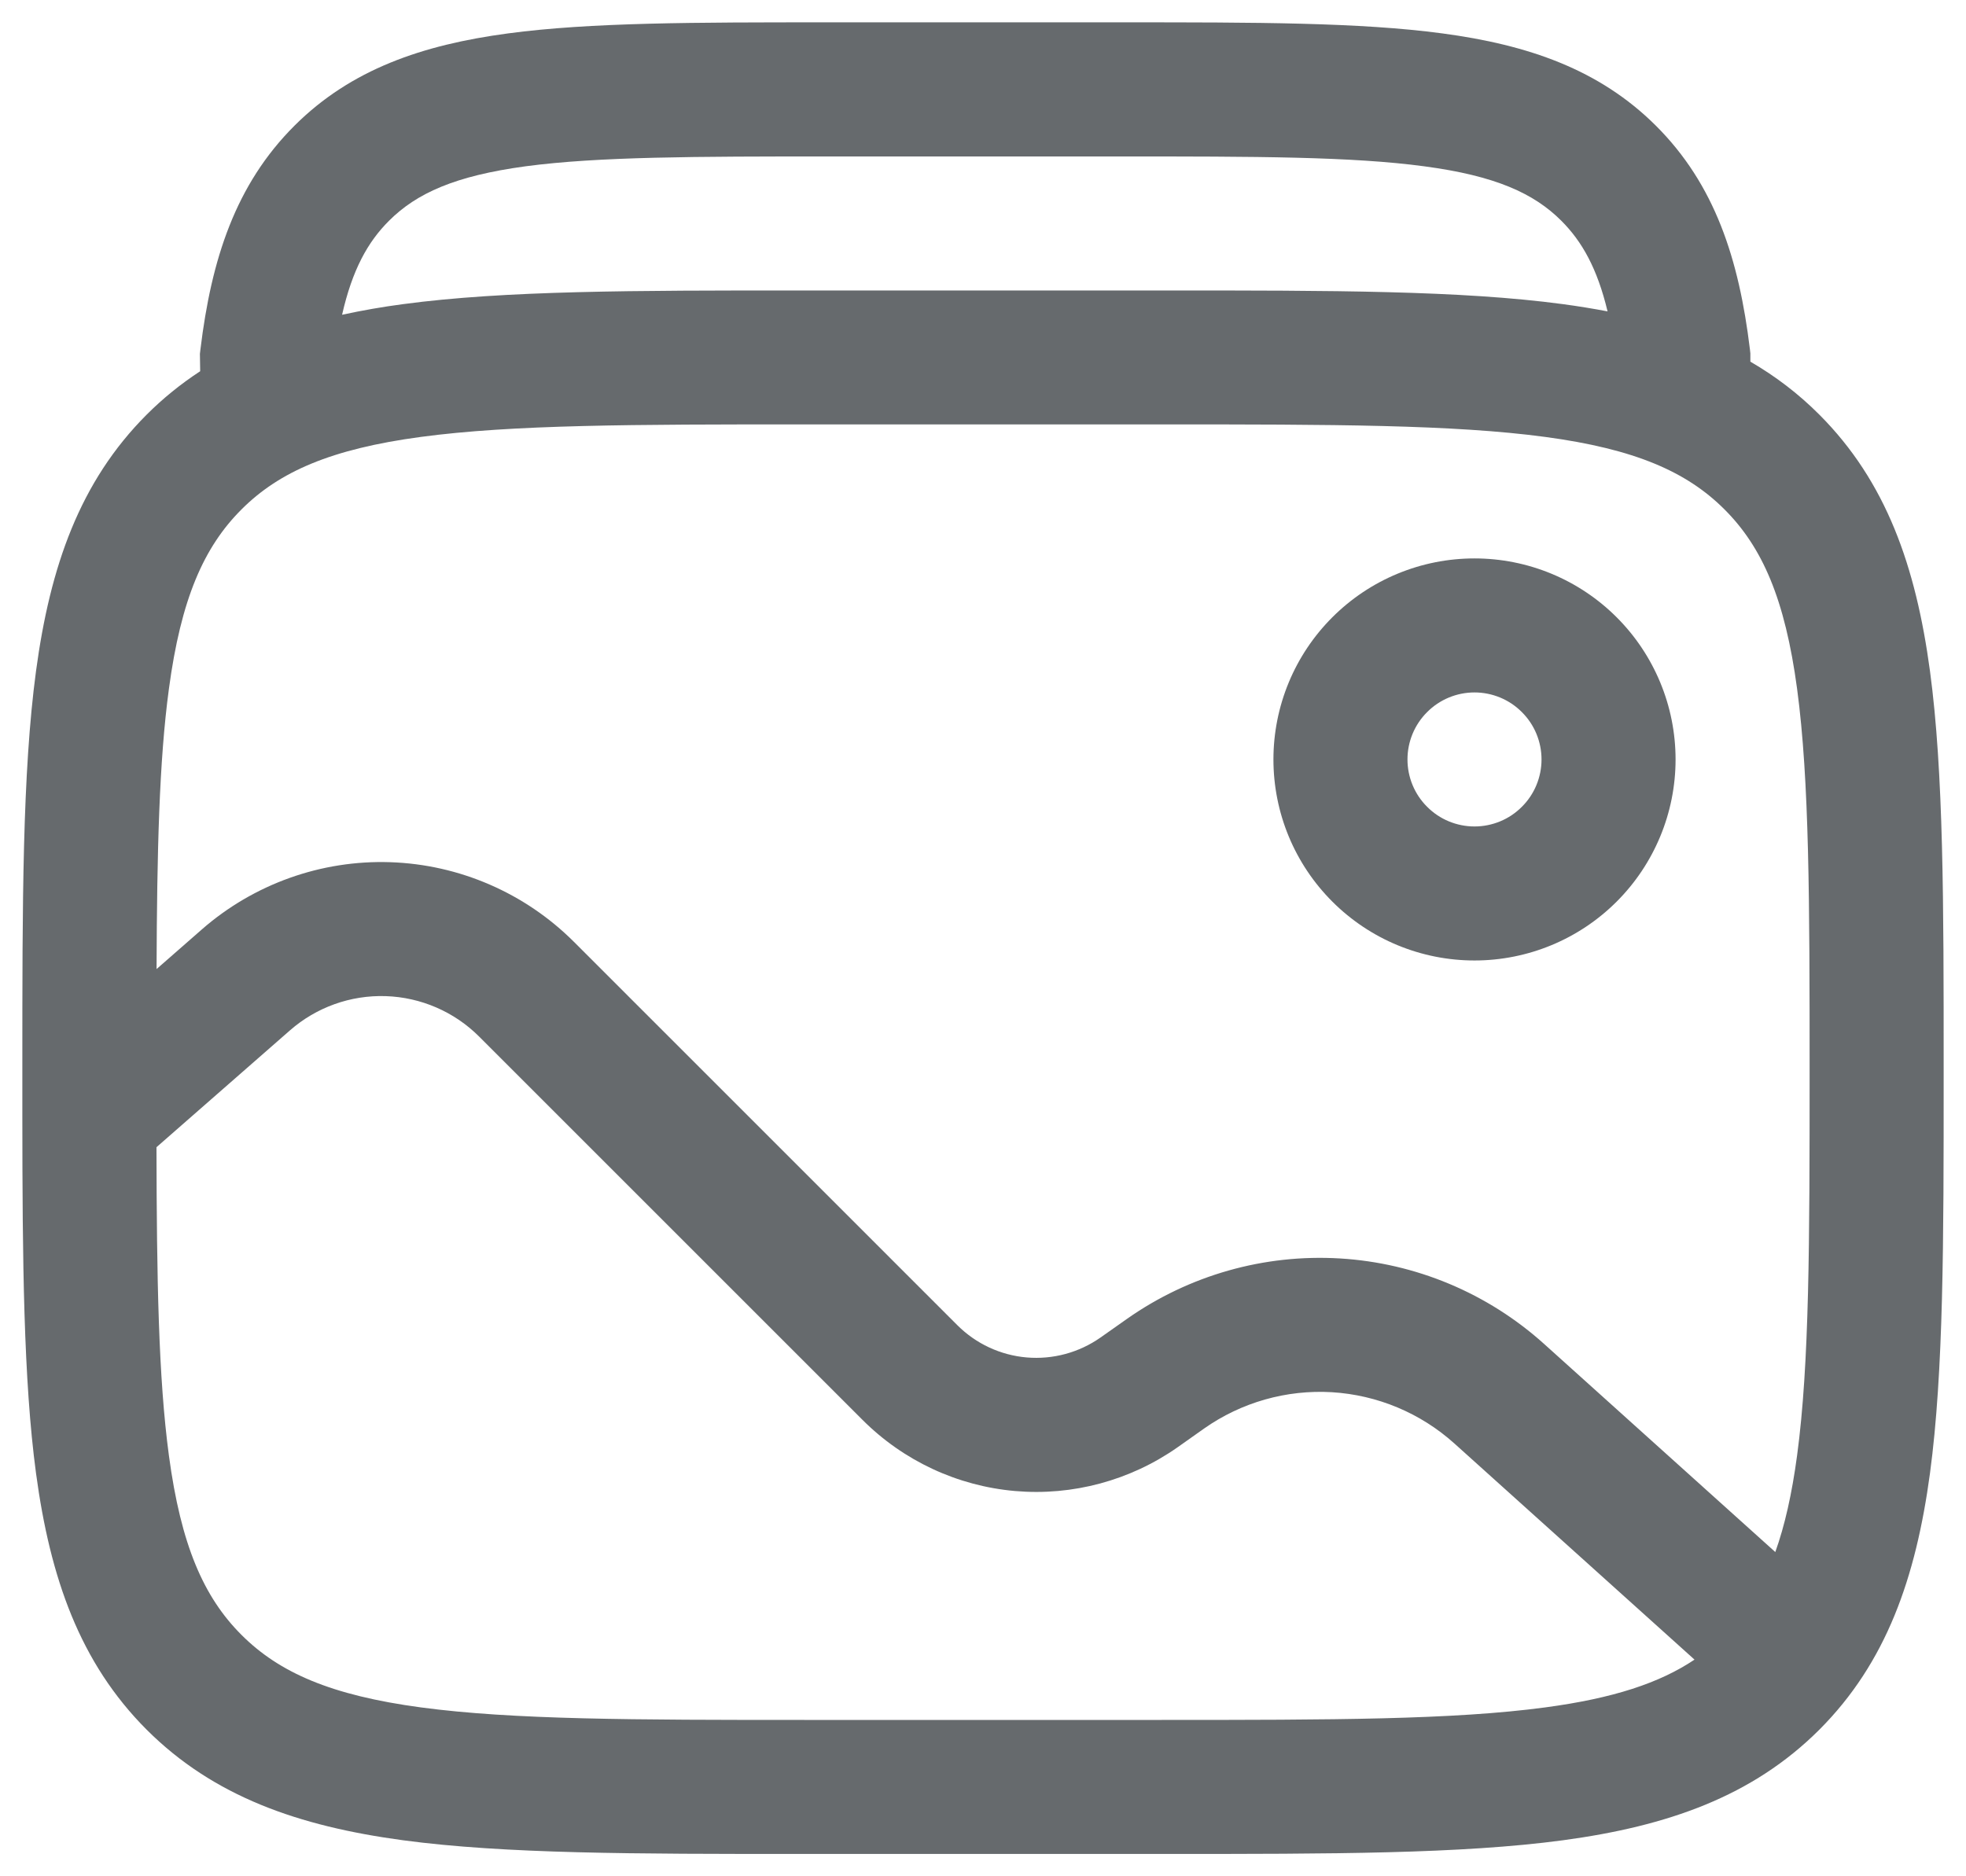 <svg width="22" height="21" viewBox="0 0 22 21" fill="none" xmlns="http://www.w3.org/2000/svg">
<path fill-rule="evenodd" clip-rule="evenodd" d="M16.141 0.374C15.217 0.25 14.041 0.25 12.573 0.25H9.252C7.785 0.25 6.608 0.25 5.684 0.374C4.727 0.502 3.929 0.775 3.296 1.406C2.636 2.064 2.365 2.901 2.243 3.91L2.237 3.96L2.24 4.155C2.024 4.296 1.823 4.459 1.641 4.641C0.893 5.39 0.561 6.339 0.403 7.511C0.25 8.651 0.25 10.106 0.25 11.944V12.489C0.251 14.114 0.263 15.446 0.403 16.489C0.561 17.661 0.893 18.61 1.641 19.359C2.39 20.107 3.339 20.439 4.511 20.597C5.651 20.75 7.106 20.75 8.944 20.75H13.056C14.894 20.75 16.35 20.75 17.489 20.597C18.661 20.439 19.61 20.107 20.359 19.359C21.107 18.61 21.439 17.661 21.597 16.489C21.75 15.349 21.75 13.894 21.75 12.056V11.944C21.75 10.106 21.75 8.65 21.597 7.511C21.439 6.339 21.107 5.39 20.359 4.641C20.129 4.41 19.869 4.211 19.587 4.048V3.955L19.582 3.91C19.46 2.901 19.19 2.064 18.529 1.406C17.896 0.776 17.099 0.502 16.141 0.374ZM1.751 12.84C1.754 14.315 1.773 15.42 1.89 16.29C2.025 17.295 2.279 17.875 2.702 18.298C3.125 18.721 3.705 18.975 4.711 19.11C5.739 19.248 7.093 19.25 9 19.25H13C14.907 19.25 16.262 19.248 17.29 19.11C18.053 19.008 18.571 18.837 18.962 18.575L16.275 16.156C15.896 15.815 15.413 15.613 14.904 15.582C14.396 15.552 13.892 15.695 13.475 15.988L13.178 16.198C12.648 16.57 12.004 16.744 11.359 16.688C10.714 16.632 10.11 16.35 9.652 15.892L5.362 11.602C5.084 11.324 4.71 11.162 4.317 11.149C3.924 11.136 3.541 11.273 3.245 11.532L1.751 12.84ZM17.278 15.041L19.866 17.371C19.972 17.075 20.052 16.721 20.11 16.289C20.248 15.262 20.25 13.907 20.25 12C20.25 10.093 20.248 8.739 20.11 7.71C19.975 6.705 19.721 6.125 19.298 5.702C18.875 5.279 18.295 5.025 17.289 4.89C16.262 4.752 14.907 4.75 13 4.75H9C7.093 4.75 5.739 4.752 4.71 4.89C3.705 5.025 3.125 5.279 2.702 5.702C2.279 6.125 2.025 6.705 1.89 7.711C1.781 8.518 1.757 9.527 1.752 10.846L2.258 10.403C2.84 9.894 3.595 9.624 4.368 9.65C5.141 9.676 5.876 9.995 6.423 10.542L10.713 14.832C10.921 15.04 11.196 15.168 11.489 15.193C11.782 15.218 12.074 15.139 12.315 14.97L12.613 14.76C13.308 14.272 14.147 14.034 14.995 14.085C15.842 14.136 16.647 14.473 17.278 15.041ZM4.354 2.47C4.114 2.709 3.942 3.021 3.828 3.523C4.054 3.474 4.282 3.434 4.511 3.404C5.651 3.251 7.106 3.251 8.944 3.251H13.056C14.894 3.251 16.35 3.251 17.489 3.404C17.66 3.427 17.826 3.454 17.989 3.485C17.874 3.005 17.704 2.703 17.471 2.47C17.163 2.163 16.734 1.968 15.942 1.862C15.129 1.752 14.053 1.751 12.518 1.751H9.307C7.772 1.751 6.696 1.753 5.883 1.861C5.091 1.968 4.662 2.163 4.354 2.47Z" fill="#666A6D"/>
<path fill-rule="evenodd" clip-rule="evenodd" d="M16.5 6.25C16.204 6.25 15.912 6.308 15.639 6.421C15.366 6.534 15.118 6.7 14.909 6.909C14.7 7.118 14.534 7.366 14.421 7.639C14.308 7.912 14.25 8.205 14.25 8.5C14.25 8.795 14.308 9.088 14.421 9.361C14.534 9.634 14.7 9.882 14.909 10.091C15.118 10.3 15.366 10.466 15.639 10.579C15.912 10.692 16.204 10.75 16.5 10.75C17.097 10.75 17.669 10.513 18.091 10.091C18.513 9.669 18.75 9.097 18.75 8.5C18.75 7.903 18.513 7.331 18.091 6.909C17.669 6.487 17.097 6.25 16.5 6.25ZM16.5 7.75C16.301 7.75 16.11 7.829 15.97 7.97C15.829 8.11 15.75 8.301 15.75 8.5C15.75 8.699 15.829 8.89 15.97 9.03C16.11 9.171 16.301 9.25 16.5 9.25C16.699 9.25 16.89 9.171 17.03 9.03C17.171 8.89 17.25 8.699 17.25 8.5C17.25 8.301 17.171 8.11 17.03 7.97C16.89 7.829 16.699 7.75 16.5 7.75Z" fill="#666A6D"/>
</svg>
